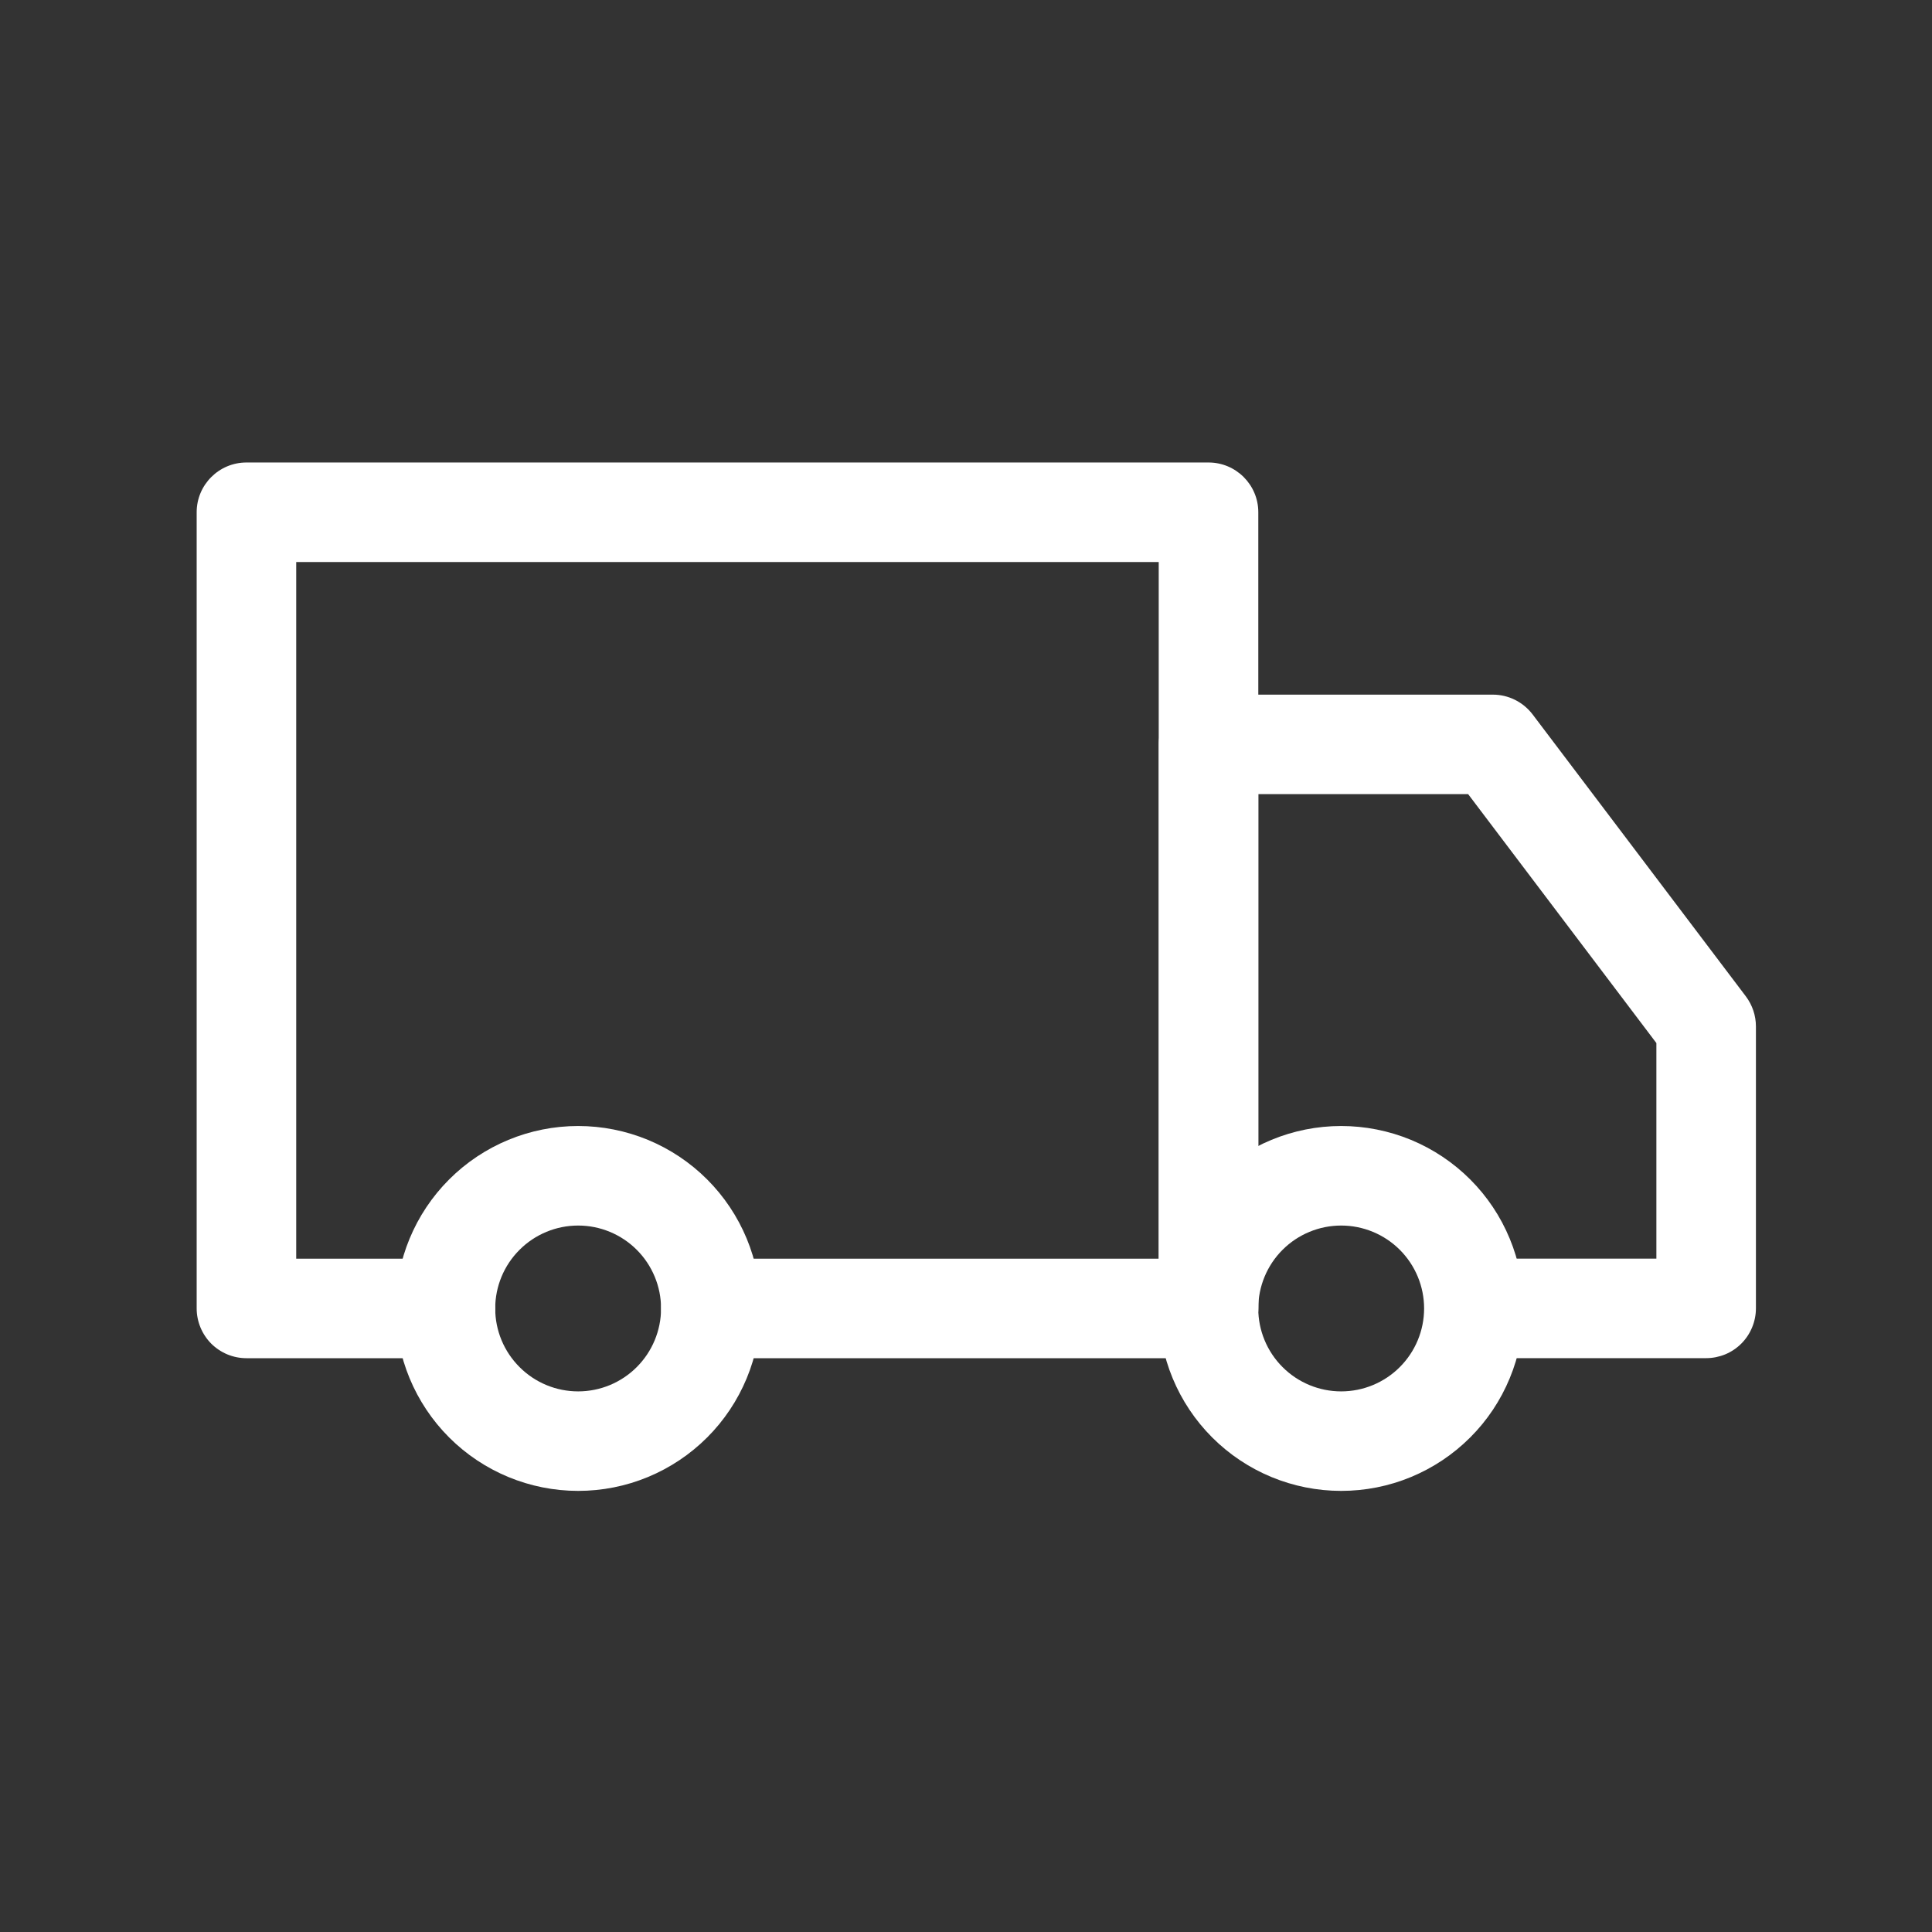 <svg xmlns="http://www.w3.org/2000/svg" fill="none" viewBox="0 0 44 44" height="44" width="44">
<rect x="0" y="0" width="44" height="44" fill="#333333" stroke="none"/>
<path fill="white" d="M13.167 25.644C13.713 25.644 14.253 25.752 14.757 25.96C15.261 26.169 15.719 26.475 16.105 26.861C16.491 27.247 16.797 27.705 17.006 28.209C17.215 28.713 17.322 29.253 17.322 29.799C17.322 30.345 17.215 30.885 17.006 31.389C16.797 31.893 16.491 32.352 16.105 32.737C15.719 33.123 15.261 33.429 14.757 33.638C14.253 33.847 13.713 33.954 13.167 33.954C12.065 33.954 11.008 33.516 10.229 32.737C9.45 31.958 9.012 30.901 9.012 29.799C9.012 28.697 9.45 27.64 10.229 26.861C11.008 26.082 12.065 25.644 13.167 25.644ZM13.167 27.911C12.666 27.911 12.186 28.11 11.832 28.464C11.477 28.818 11.278 29.298 11.278 29.799C11.278 30.3 11.477 30.78 11.832 31.134C12.186 31.489 12.666 31.688 13.167 31.688C13.668 31.688 14.148 31.489 14.502 31.134C14.856 30.78 15.055 30.3 15.055 29.799C15.055 29.298 14.856 28.818 14.502 28.464C14.148 28.11 13.668 27.911 13.167 27.911ZM30.544 25.644C31.09 25.644 31.631 25.752 32.135 25.96C32.639 26.169 33.097 26.475 33.483 26.861C33.869 27.247 34.175 27.705 34.383 28.209C34.592 28.713 34.7 29.253 34.7 29.799C34.7 30.345 34.592 30.885 34.383 31.389C34.175 31.893 33.869 32.352 33.483 32.737C33.097 33.123 32.639 33.429 32.135 33.638C31.631 33.847 31.09 33.954 30.544 33.954C29.442 33.954 28.386 33.516 27.607 32.737C26.828 31.958 26.39 30.901 26.39 29.799C26.39 28.697 26.828 27.64 27.607 26.861C28.386 26.082 29.442 25.644 30.544 25.644ZM30.544 27.911C30.044 27.911 29.563 28.11 29.209 28.464C28.855 28.818 28.656 29.298 28.656 29.799C28.656 30.3 28.855 30.78 29.209 31.134C29.563 31.489 30.044 31.688 30.544 31.688C31.045 31.688 31.526 31.489 31.88 31.134C32.234 30.78 32.433 30.3 32.433 29.799C32.433 29.298 32.234 28.818 31.88 28.464C31.526 28.11 31.045 27.911 30.544 27.911Z"></path>
<path fill="white" d="M27.524 10.533C28.149 10.533 28.657 11.041 28.657 11.666V29.799C28.657 29.948 28.628 30.095 28.571 30.233C28.514 30.37 28.43 30.495 28.325 30.601C28.22 30.706 28.095 30.789 27.957 30.846C27.82 30.903 27.672 30.932 27.524 30.932H16.191C15.89 30.932 15.602 30.813 15.389 30.601C15.177 30.388 15.057 30.1 15.057 29.799C15.057 29.499 15.177 29.21 15.389 28.998C15.602 28.785 15.89 28.666 16.191 28.666H26.389V12.8H6.746V28.666H10.146C10.724 28.666 11.2 29.098 11.27 29.657L11.279 29.799C11.279 29.948 11.25 30.095 11.193 30.233C11.136 30.37 11.053 30.495 10.947 30.601C10.842 30.706 10.717 30.789 10.58 30.846C10.442 30.903 10.295 30.932 10.146 30.932H5.613C5.464 30.932 5.317 30.903 5.179 30.846C5.042 30.789 4.917 30.706 4.811 30.601C4.706 30.495 4.623 30.37 4.566 30.233C4.509 30.095 4.479 29.948 4.479 29.799V11.666C4.479 11.041 4.987 10.533 5.613 10.533H27.524Z"></path>
<path fill="white" d="M33.999 15.82C34.354 15.82 34.688 15.987 34.904 16.27L39.761 22.692C39.909 22.889 39.99 23.129 39.99 23.376V29.797C39.99 29.946 39.96 30.094 39.903 30.231C39.846 30.369 39.763 30.494 39.658 30.599C39.553 30.704 39.428 30.788 39.29 30.845C39.153 30.901 39.005 30.931 38.856 30.931H34.181C33.88 30.931 33.592 30.811 33.379 30.599C33.167 30.386 33.047 30.098 33.047 29.797C33.047 29.497 33.167 29.209 33.379 28.996C33.592 28.784 33.88 28.664 34.181 28.664H37.723V23.755L33.436 18.086H28.657V29.797C28.657 30.074 28.556 30.34 28.373 30.547C28.191 30.754 27.939 30.887 27.665 30.922L27.522 30.931C27.222 30.93 26.934 30.811 26.722 30.598C26.509 30.386 26.39 30.098 26.39 29.797V16.953C26.39 16.328 26.897 15.82 27.523 15.82H33.999Z"></path>
</svg>
